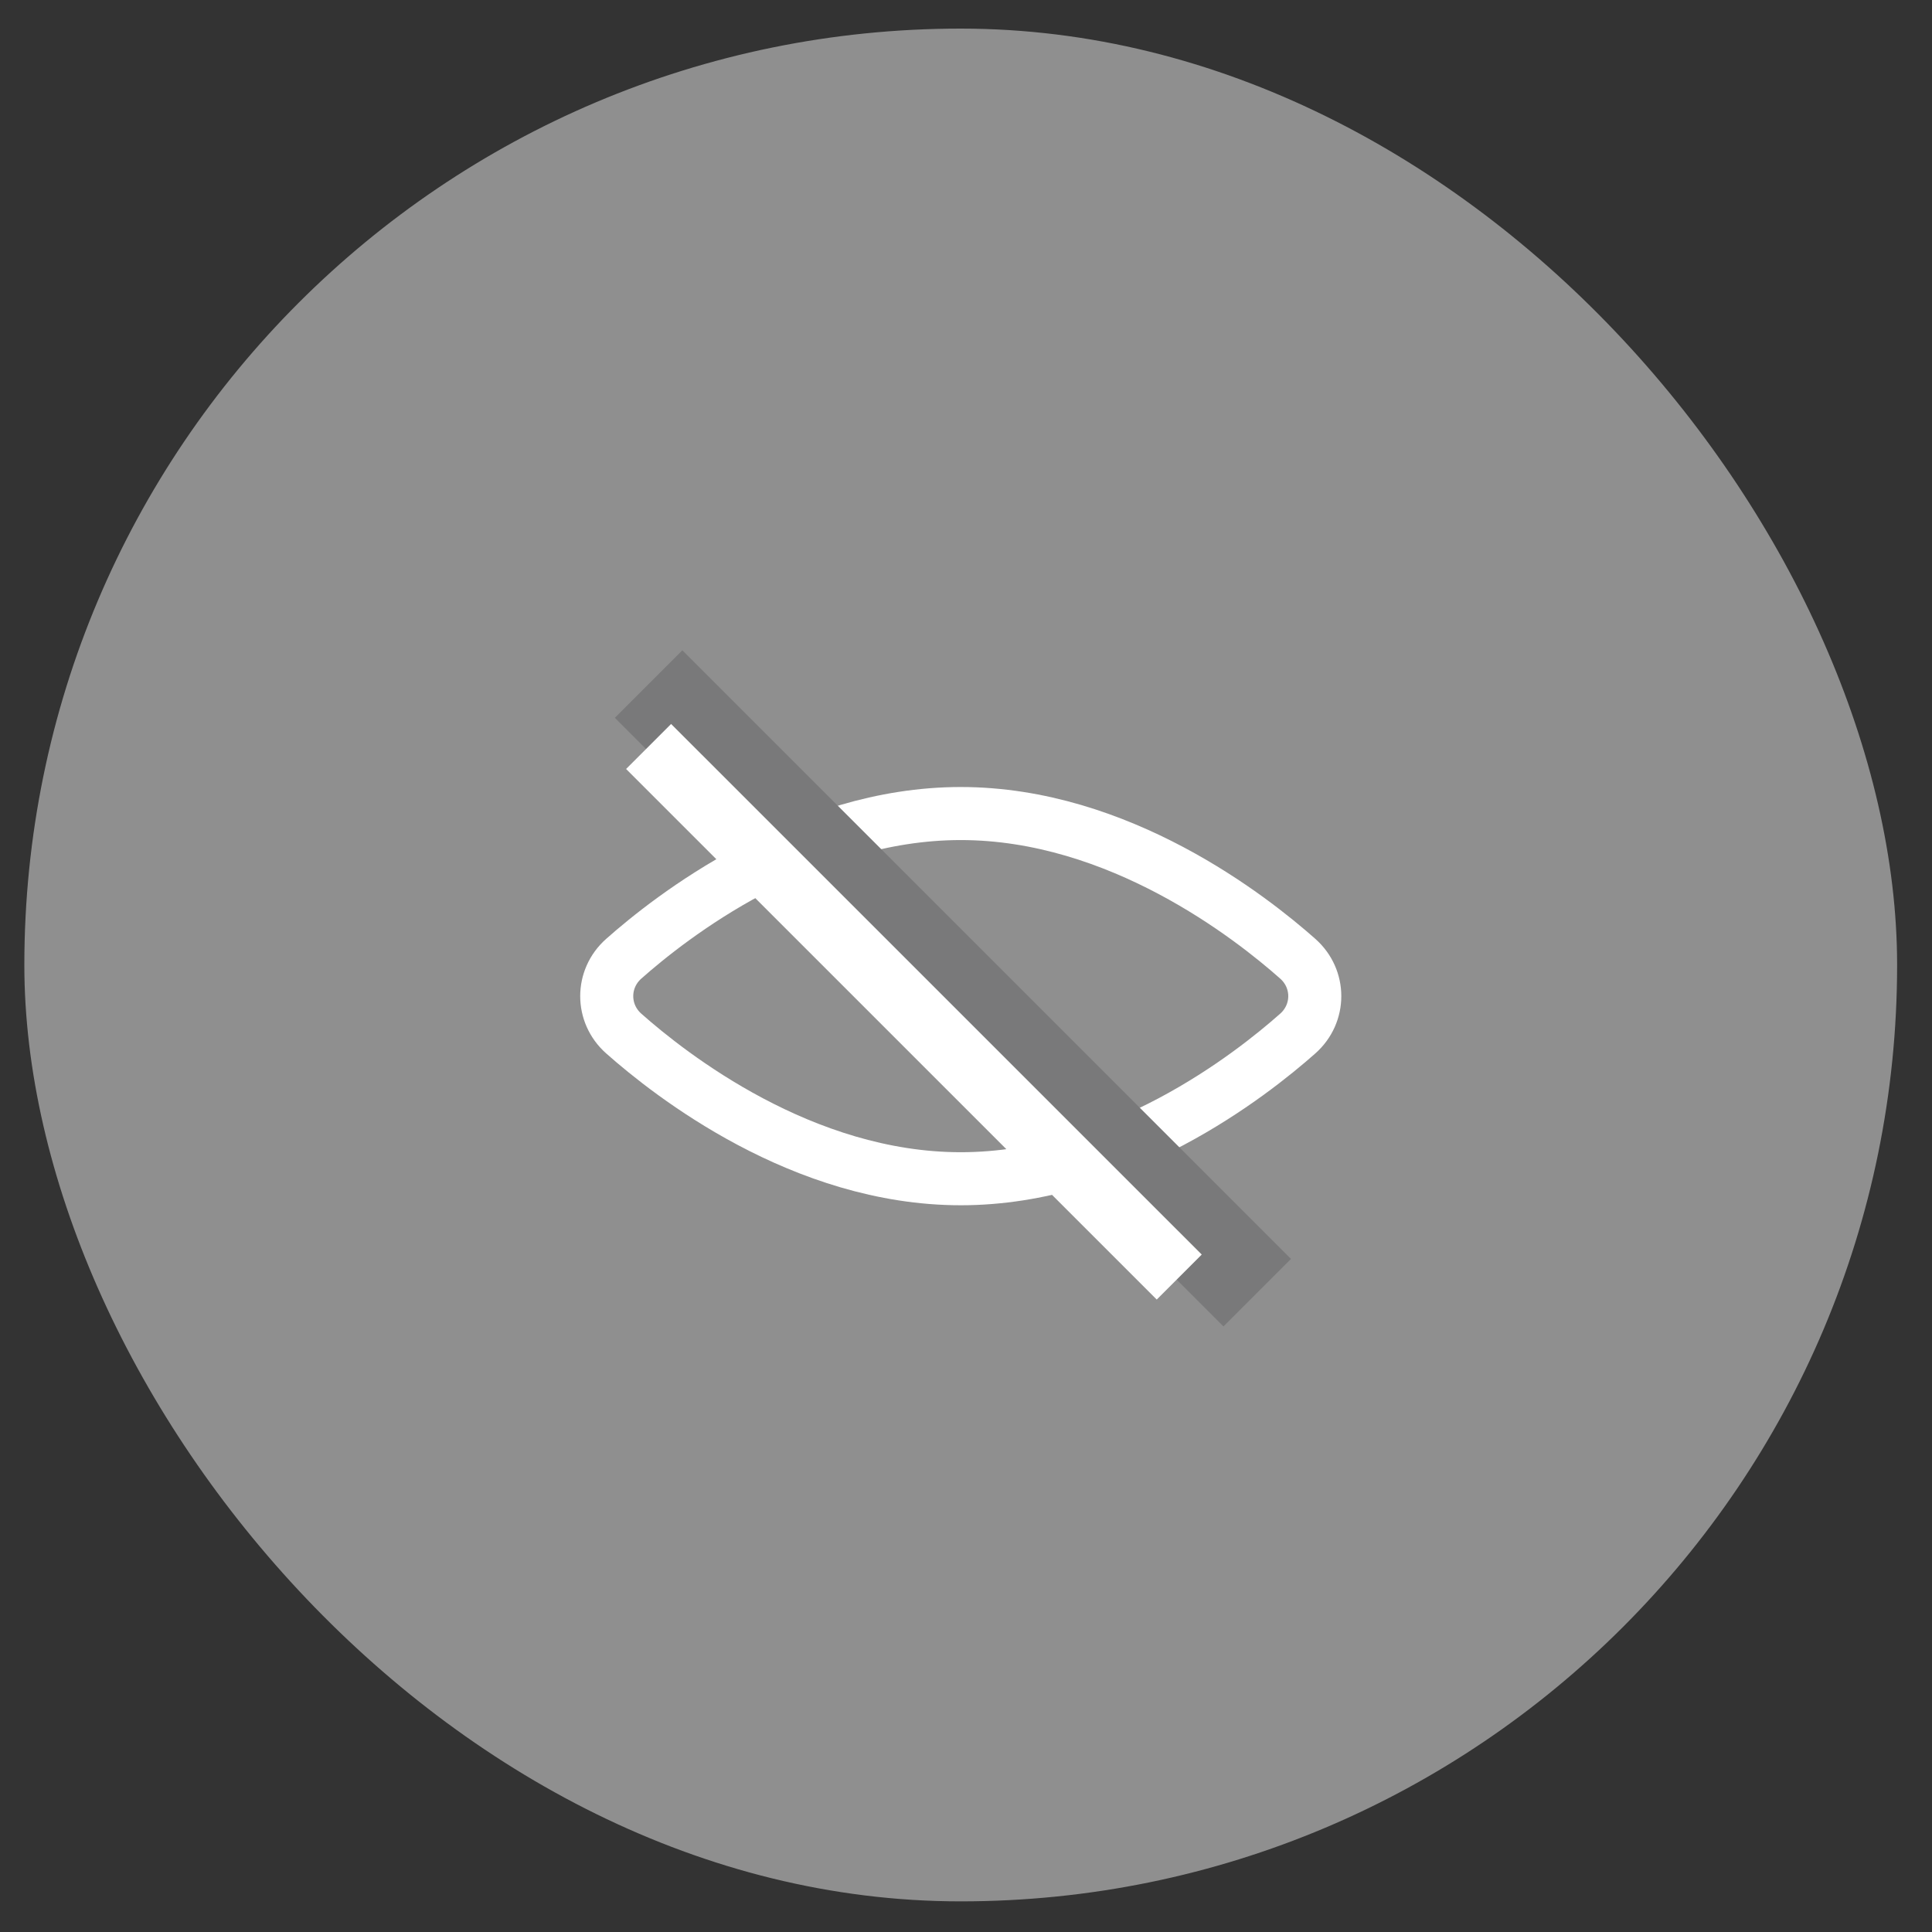 <svg width="35" height="35" viewBox="0 0 35 35" fill="none" xmlns="http://www.w3.org/2000/svg">
<rect x="0" y="0" width="35" height="35" fill="#333333" stroke="none"/>
<rect x="0.441" y="0.518" width="33.927" height="33.927" rx="16.963" fill="white" fill-opacity="0.45"/>
<path d="M23.511 18.723C23.921 18.359 23.921 17.733 23.511 17.369C22.665 16.619 20.272 14.738 17.405 14.738C14.538 14.738 12.145 16.619 11.299 17.369C10.889 17.733 10.889 18.359 11.299 18.723C12.145 19.473 14.538 21.354 17.405 21.354C20.272 21.354 22.665 19.473 23.511 18.723Z" stroke="white" stroke-width="0.961"/>
<path d="M11.75 12.392L22.776 23.418" stroke="#79797A" stroke-width="1.729"/>
<path d="M11.75 13.523L21.363 23.135" stroke="white" stroke-width="1.153"/>
</svg>
